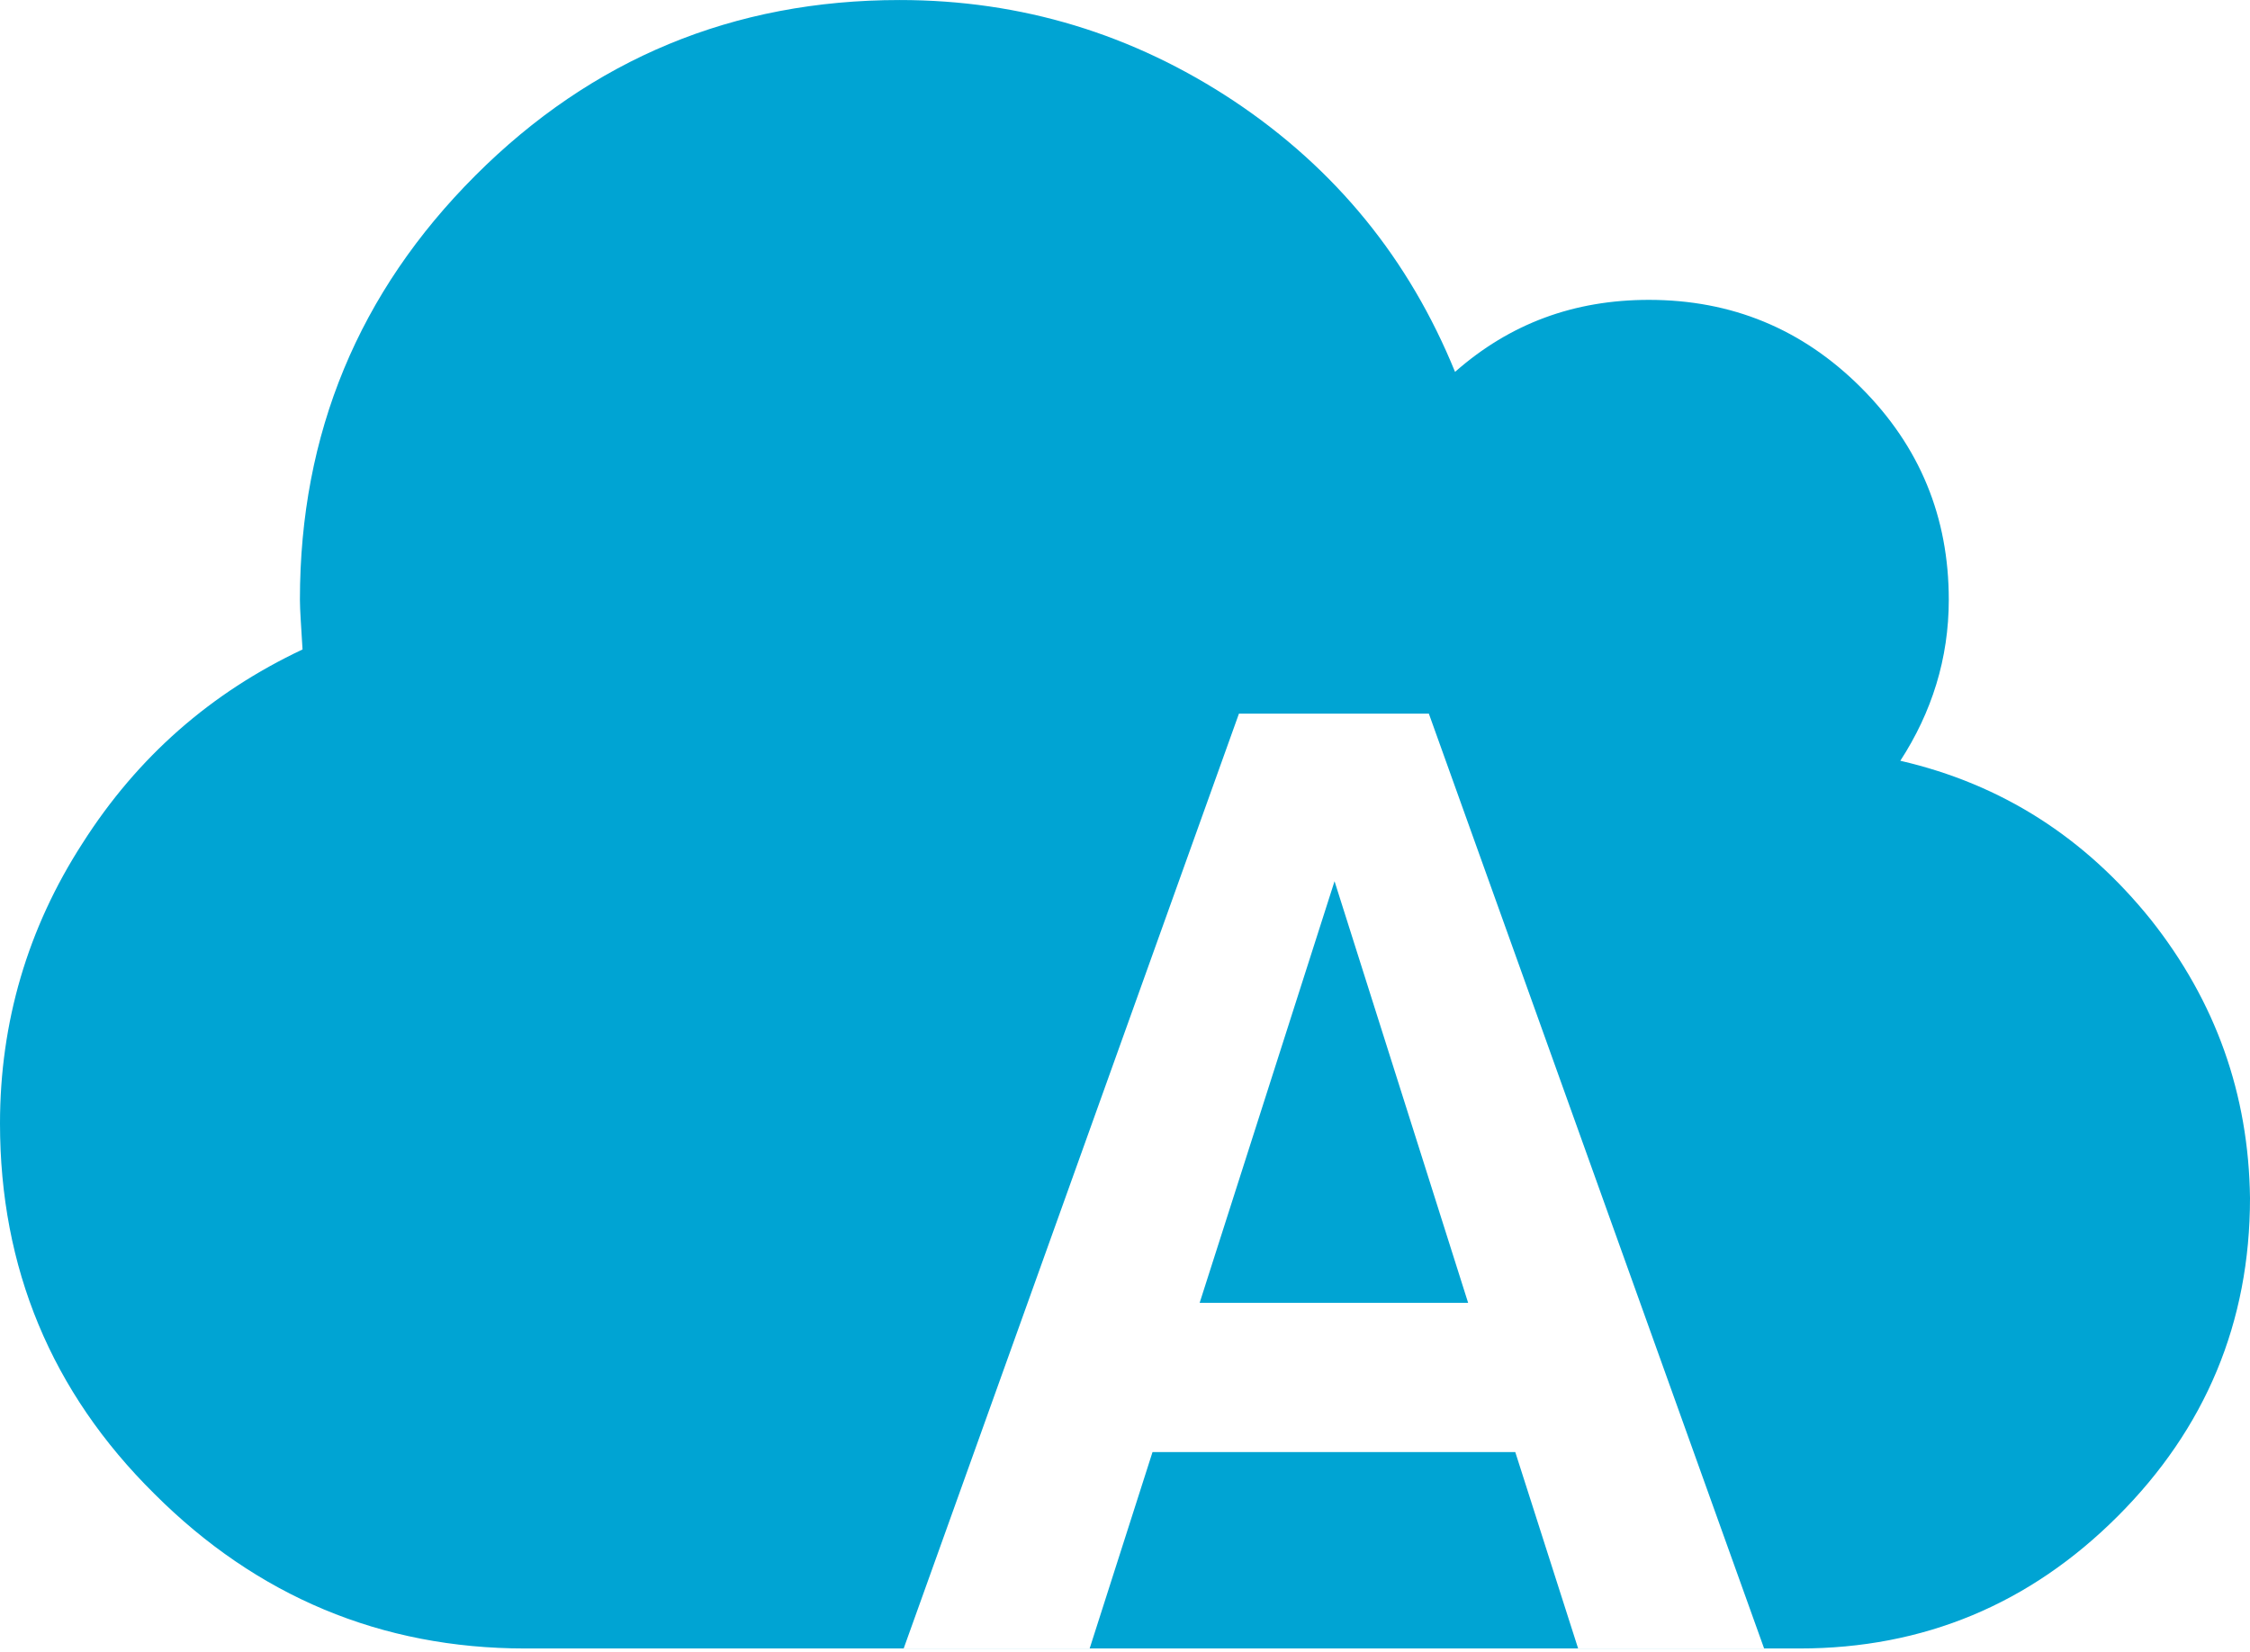 <svg width="2500" height="1836" viewBox="0 0 256 188" xmlns="http://www.w3.org/2000/svg" preserveAspectRatio="xMidYMid"><path d="M244.675 104.605c-7.45-9.238-16.838-15.348-28.46-18.03 3.575-5.513 5.513-11.623 5.513-18.328 0-9.388-3.279-17.434-9.984-24.14-6.706-6.705-14.752-9.984-24.14-9.984-8.493 0-15.795 2.683-22.053 8.196-5.216-12.815-13.56-23.097-25.183-30.845C128.894 3.874 116.228 0 102.37 0 83.446 0 67.353 6.705 54.09 19.967 40.83 33.23 34.124 49.322 34.124 68.247c0 1.192.15 3.129.298 5.662-10.43 4.918-18.775 12.22-25.033 22.054C3.129 105.648 0 116.377 0 127.85c0 16.391 5.811 30.547 17.583 42.17 11.623 11.623 25.779 17.583 42.17 17.583H204.74c14.156 0 26.226-5.066 36.21-15.05 9.984-9.984 15.05-22.053 15.05-36.21-.149-11.771-3.874-22.351-11.325-31.739zm-43.958 83h-21.16l-7.152-22.352H131.13l-7.152 22.351h-21.16l38.147-106.393h21.606l38.147 106.393zm-64.223-39.34h30.547l-15.2-47.98-15.347 47.98z" fill="#00A4D3"/></svg>